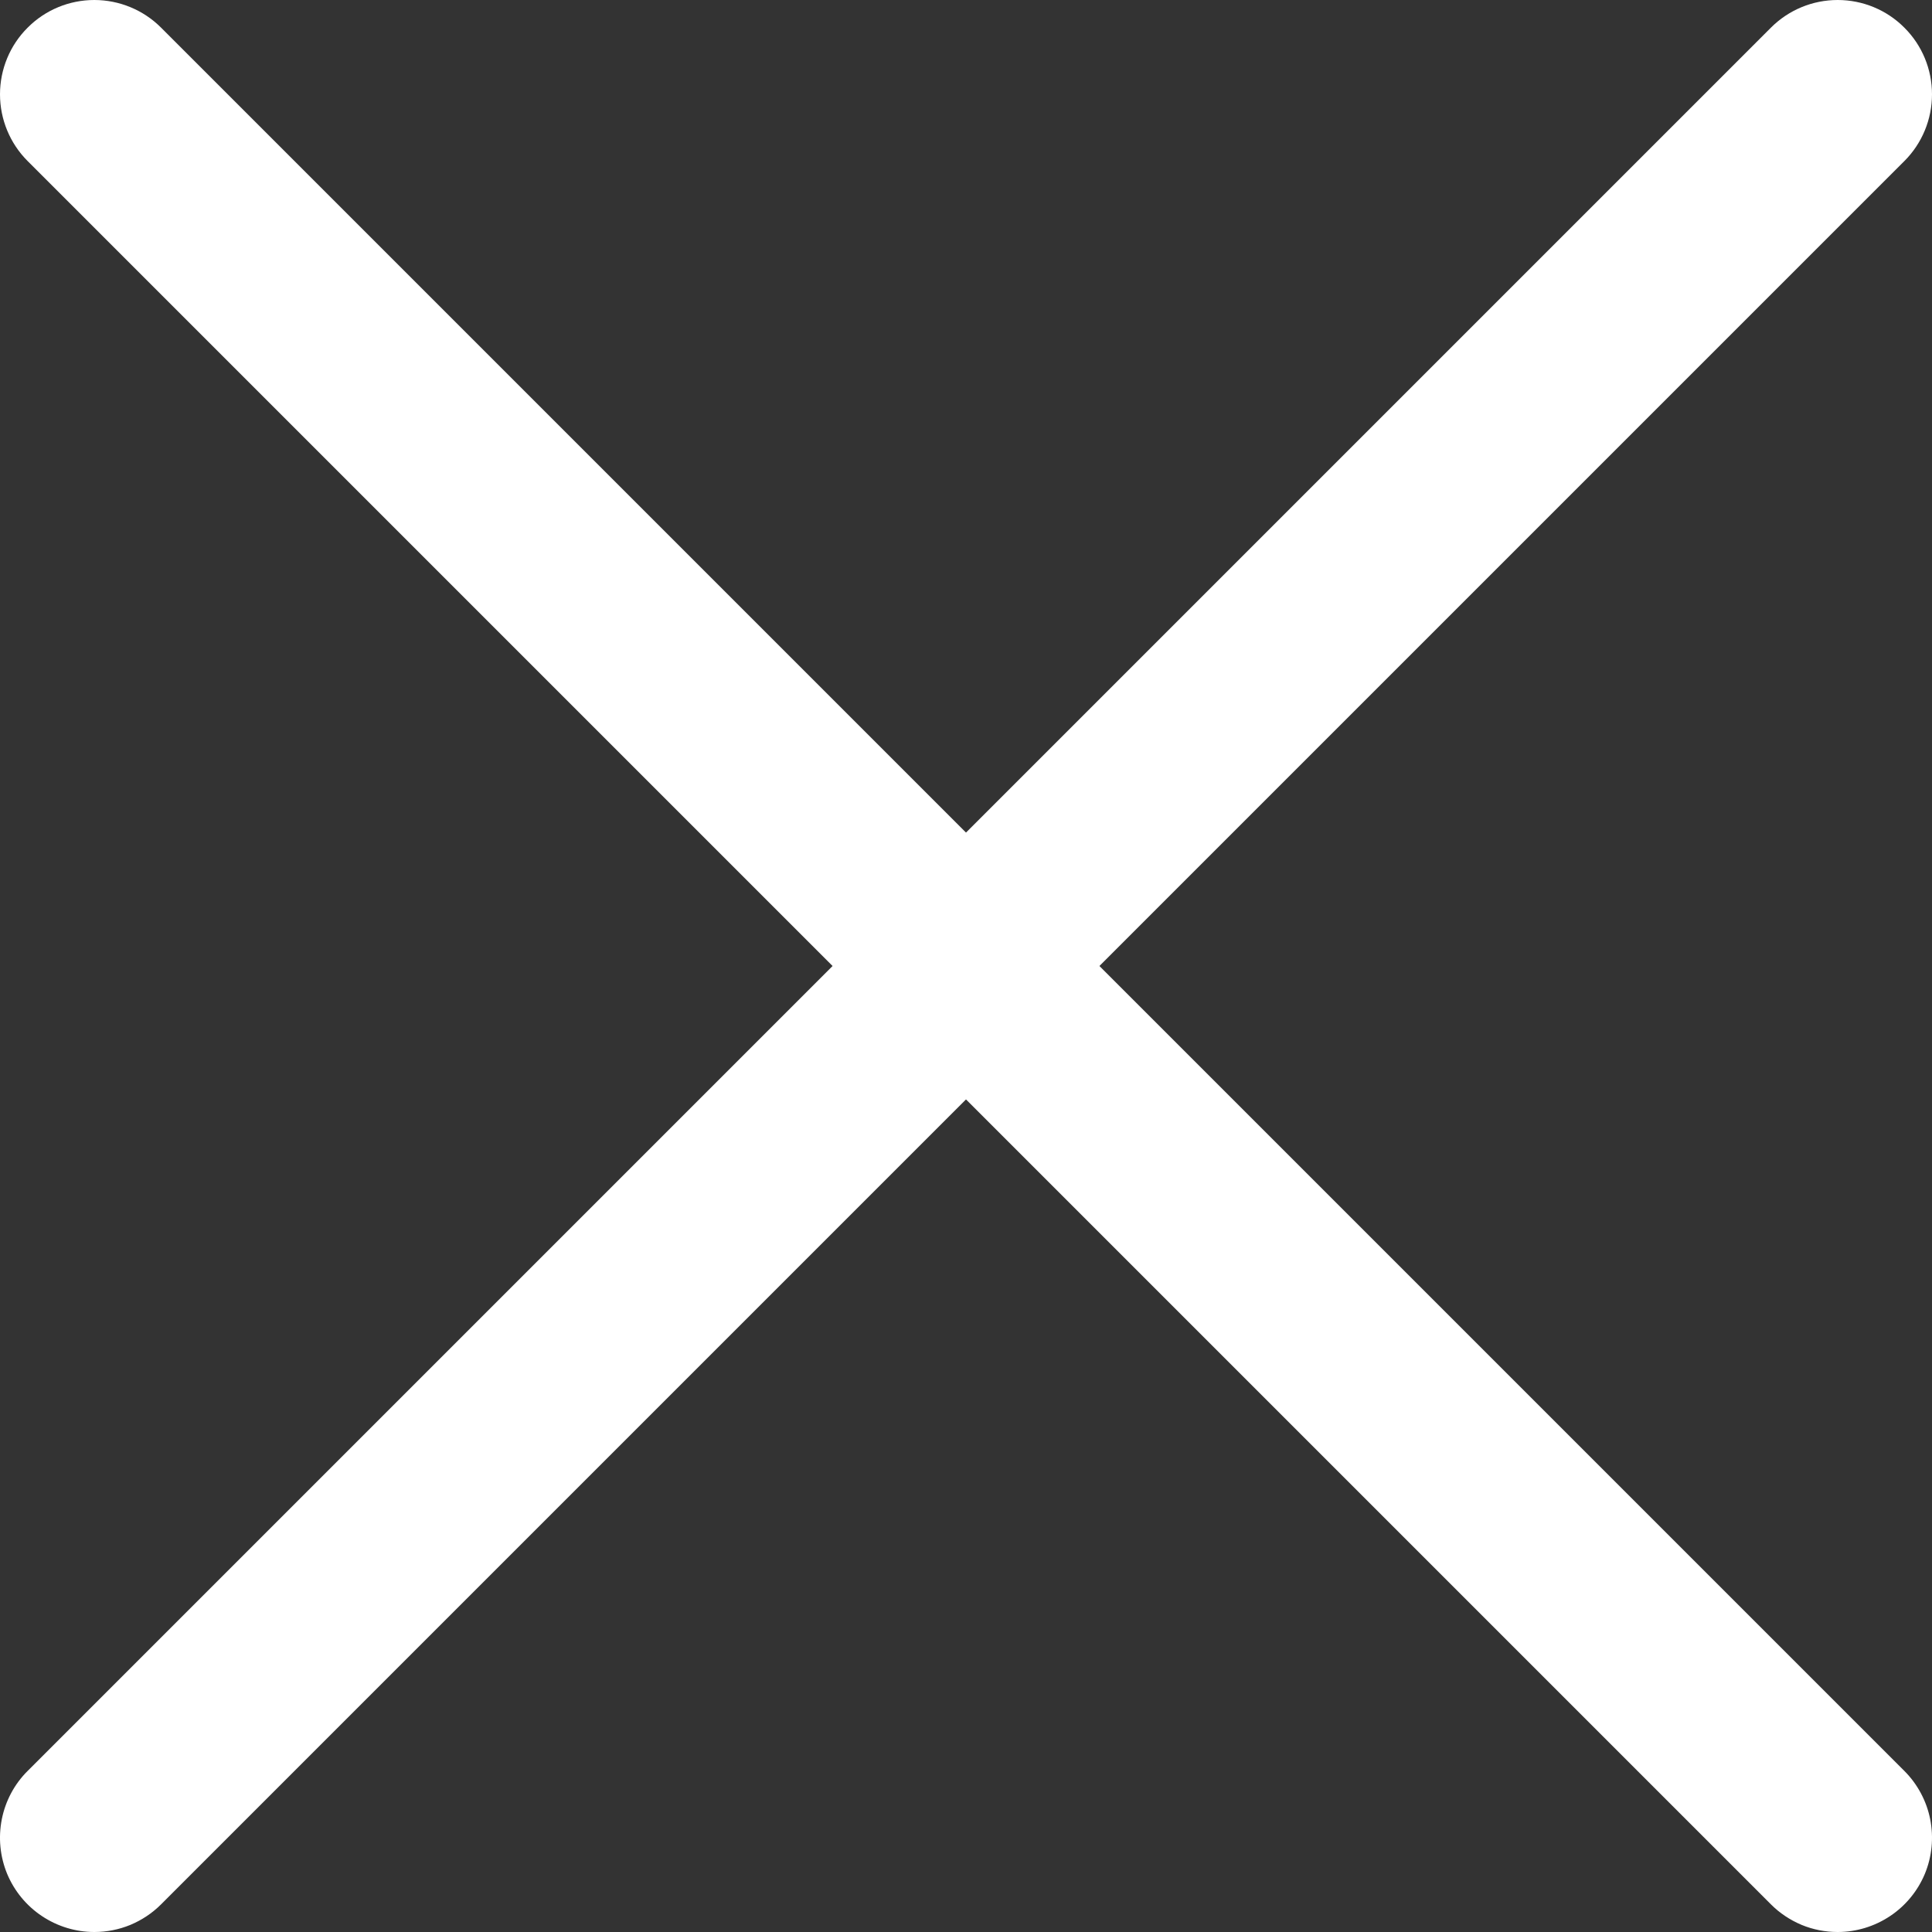 <svg width="16" height="16" viewBox="0 0 16 16" fill="none" xmlns="http://www.w3.org/2000/svg">
<rect x="0" y="0" width="16" height="16" fill="#333333" stroke="none"/>
<path d="M0.781 16C0.627 16 0.476 15.954 0.347 15.868C0.219 15.783 0.118 15.66 0.059 15.518C9.05211e-05 15.375 -0.015 15.218 0.015 15.066C0.045 14.915 0.119 14.775 0.229 14.666L14.666 0.229C14.813 0.082 15.011 -0 15.219 -0C15.426 -0 15.625 0.082 15.771 0.229C15.918 0.375 16 0.574 16 0.781C16 0.988 15.918 1.187 15.771 1.334L1.334 15.771C1.261 15.844 1.175 15.901 1.08 15.941C0.985 15.98 0.884 16 0.781 16Z" fill="white"/>
<path d="M15.219 16C15.116 16 15.014 15.98 14.92 15.941C14.825 15.901 14.739 15.844 14.666 15.771L0.229 1.334C0.082 1.187 -0 0.988 -0 0.781C-0 0.574 0.082 0.375 0.229 0.229C0.375 0.082 0.574 -0 0.781 -0C0.988 -0 1.187 0.082 1.334 0.229L15.771 14.666C15.88 14.775 15.955 14.915 15.985 15.066C16.015 15.218 16 15.375 15.941 15.518C15.882 15.66 15.781 15.783 15.653 15.868C15.524 15.954 15.373 16 15.219 16V16Z" fill="white"/>
</svg>
